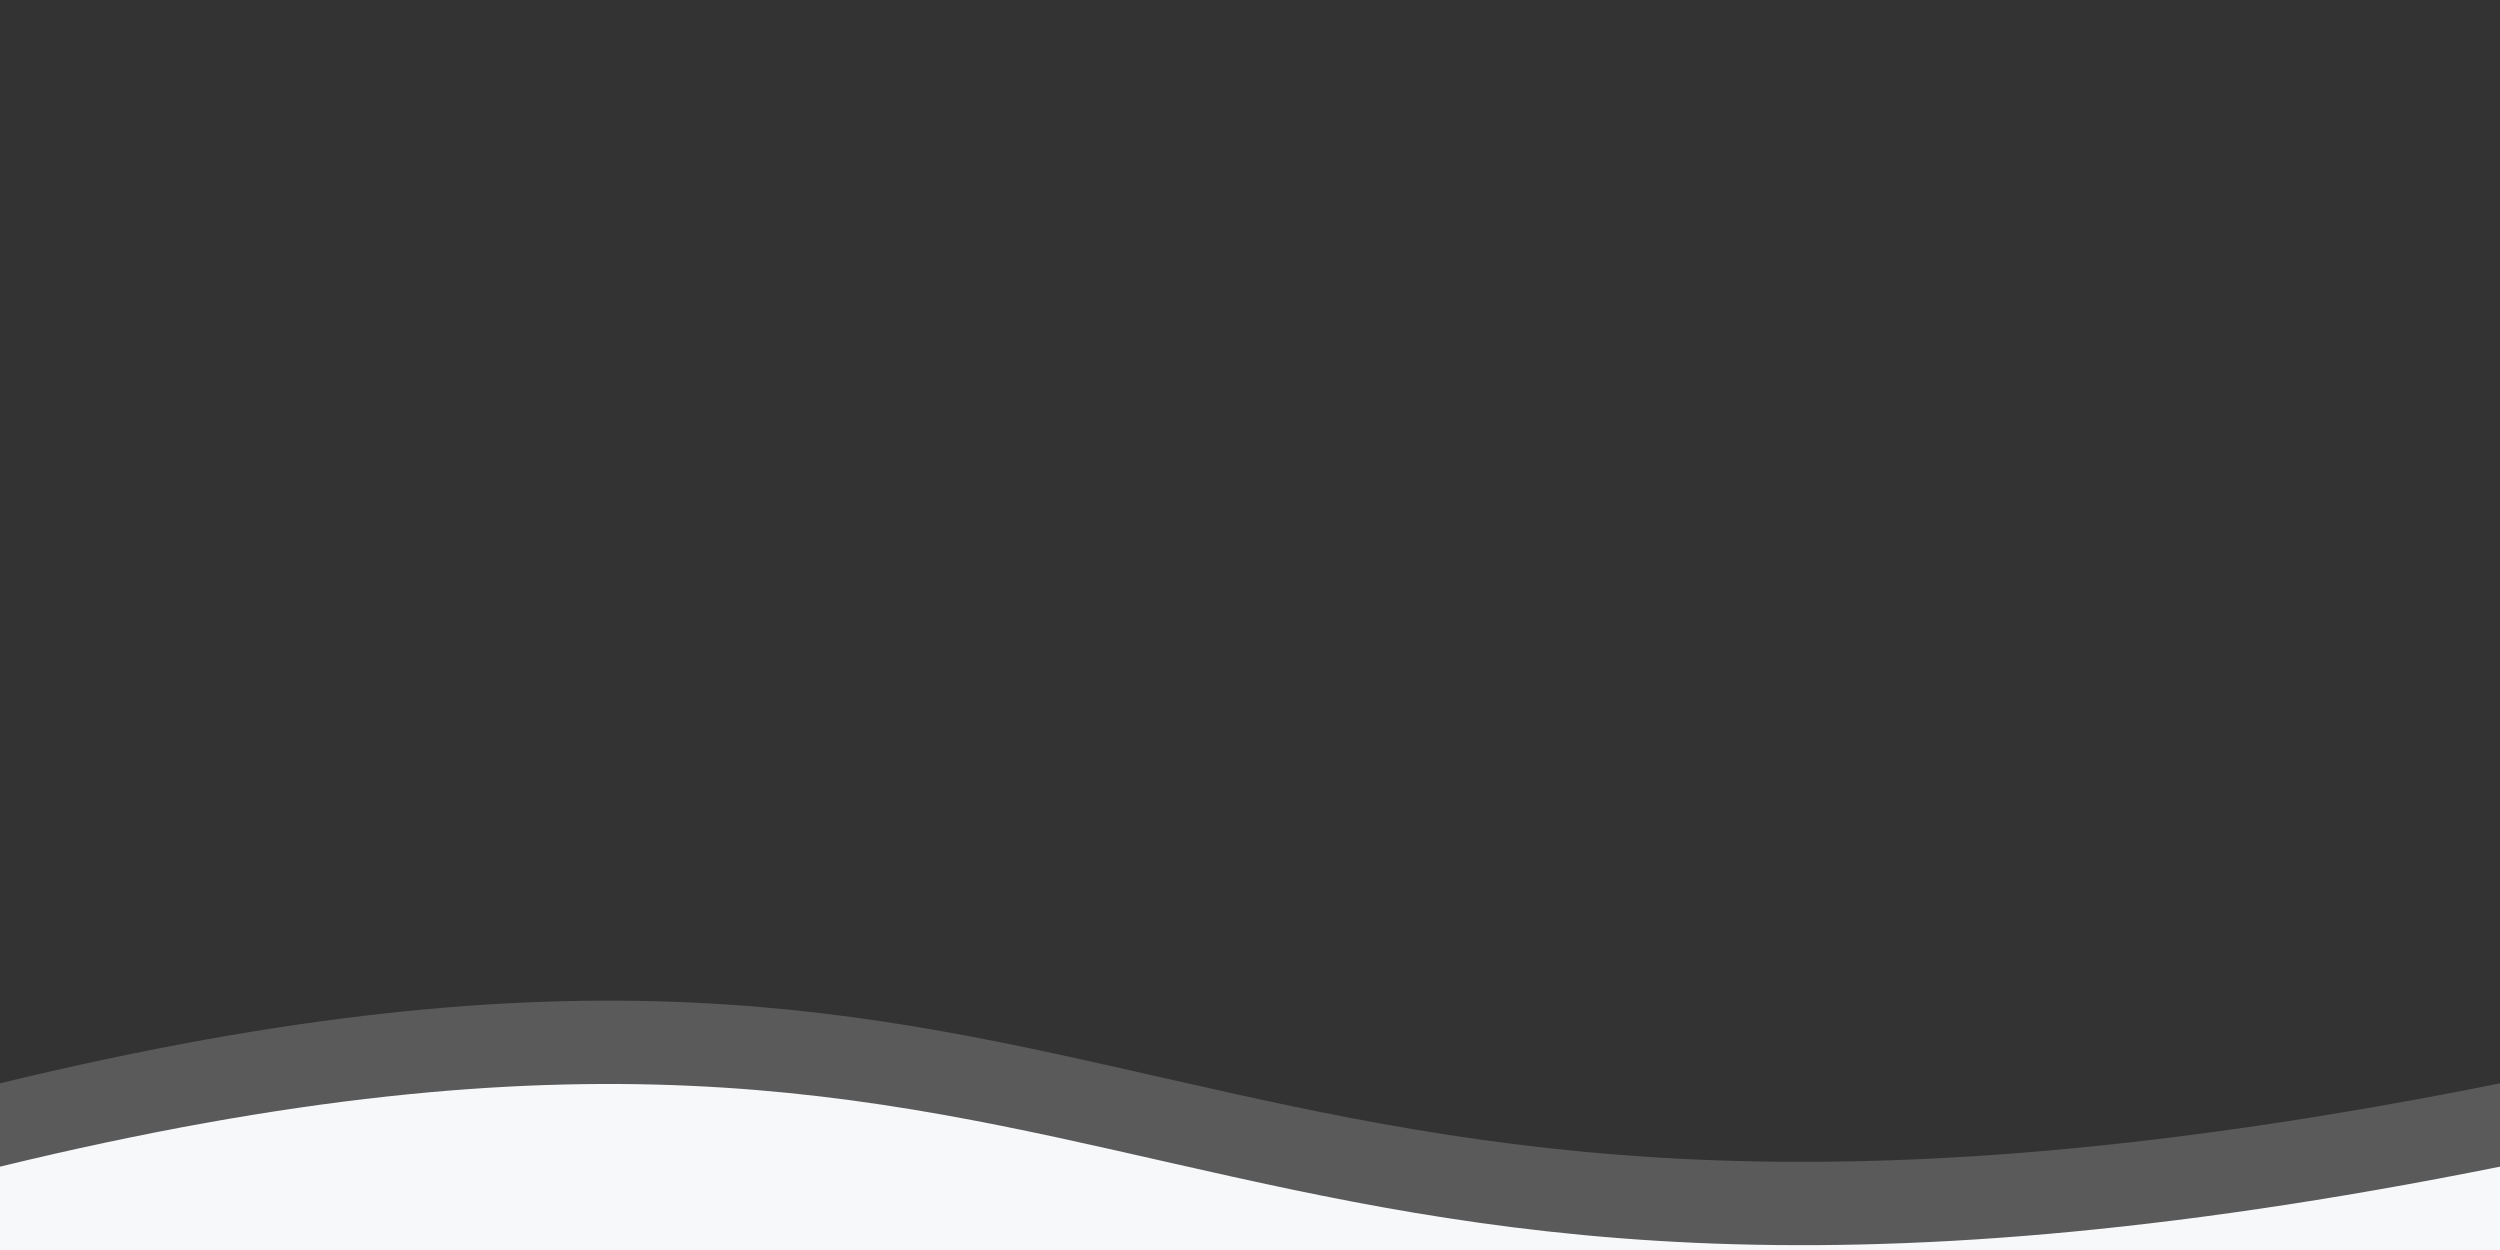 <svg xmlns="http://www.w3.org/2000/svg" viewBox="0 0 150 75" width="150" height="75"><rect x="0" y="0" width="150" height="75" fill="#333333" stroke="none"/><title>background-svg</title><style>		.s0 { fill: #f6f9fa } 		.s1 { opacity: .2;fill: #f6f9fa } 	</style><g id="Layer"><g id="wave"><path id="Layer" class="s0" d="m-100 74c19.4 0 47.1-6.5 69.8-7.6c12.4-0.6 22.3 5.5 30.2 3.6c70-17 67.8 16.5 150 0c27.4-5.5 62 17 92 17v44h-352z"></path></g><g id="wave1"><path id="Layer" class="s1" d="m-100 69c19.4 0 47.1-6.5 69.8-7.6c12.4-0.6 22.3 5.5 30.2 3.6c70-17 67.8 16.5 150 0c27.4-5.5 62 17 92 17v44h-352z"></path></g></g></svg>